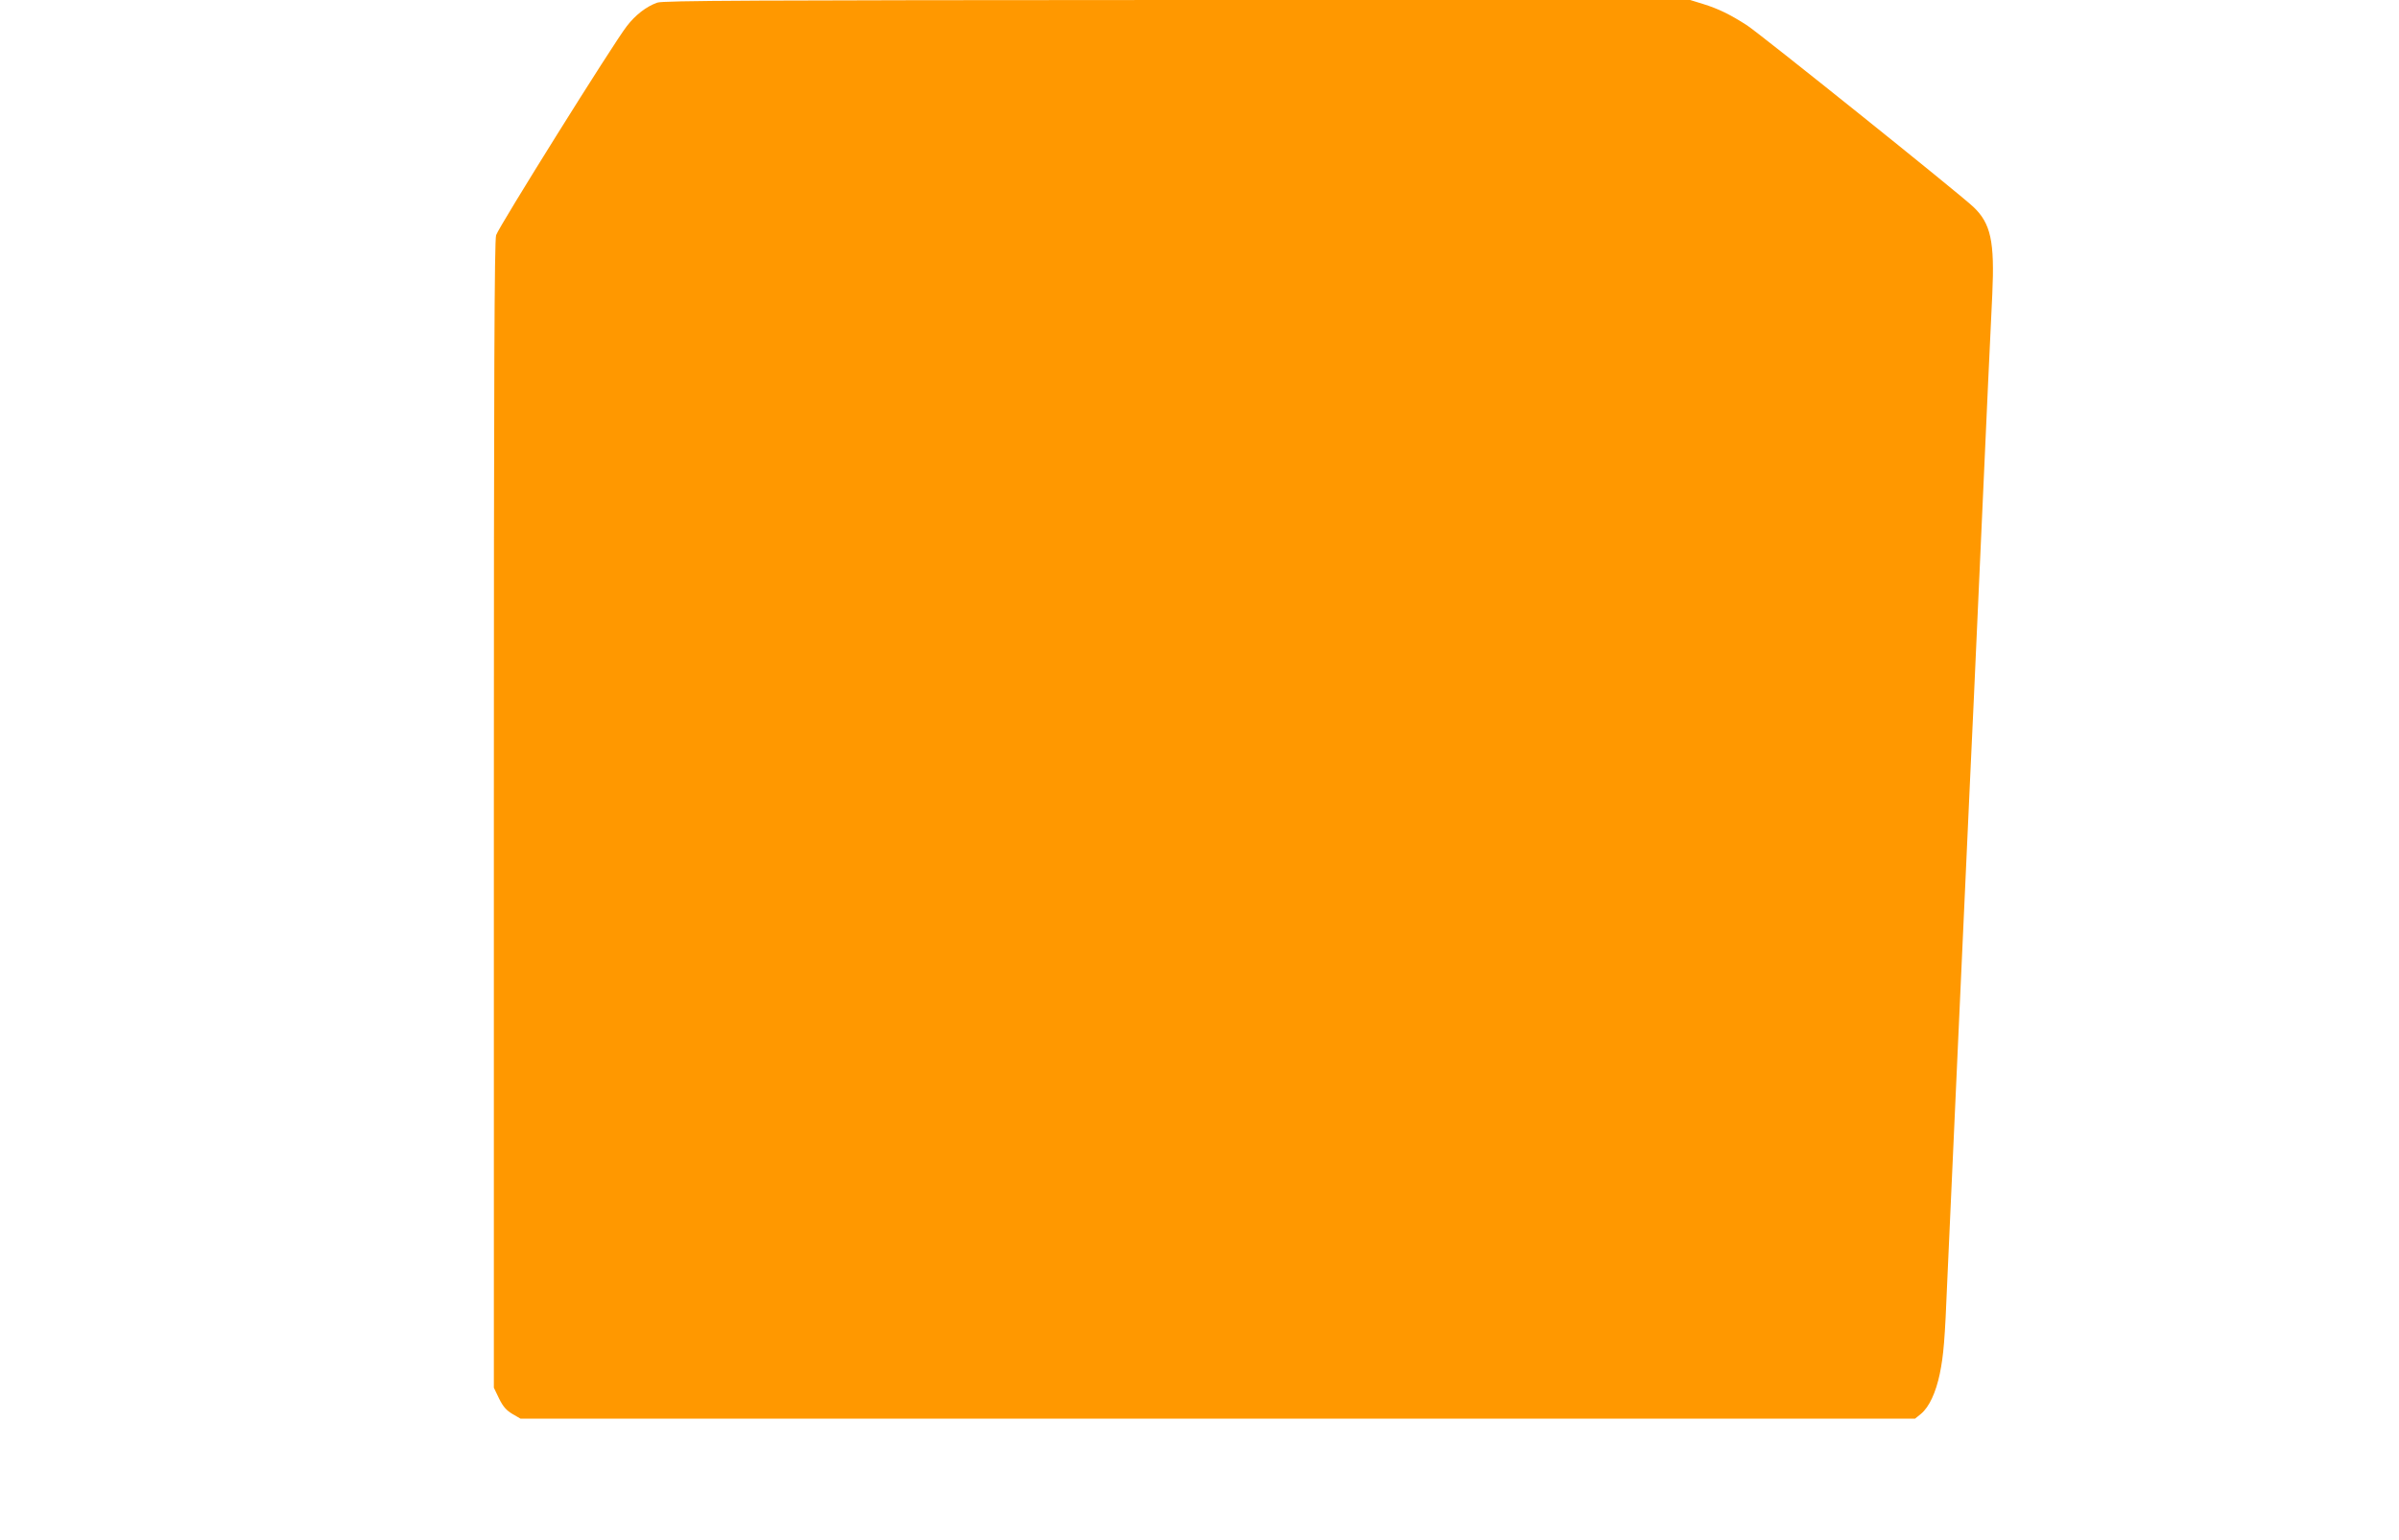 <?xml version="1.0" standalone="no"?>
<!DOCTYPE svg PUBLIC "-//W3C//DTD SVG 20010904//EN"
 "http://www.w3.org/TR/2001/REC-SVG-20010904/DTD/svg10.dtd">
<svg version="1.0" xmlns="http://www.w3.org/2000/svg"
 width="1280pt" height="822pt" viewBox="0 0 1280 822"
 preserveAspectRatio="xMidYMid meet">
<g transform="translate(0,822) scale(0.1,-0.1)"
fill="#ff9800" stroke="none">
<path d="M3507 8206 c-59 -21 -117 -66 -163 -126 -71 -91 -684 -1072 -697
-1115 -9 -31 -12 -716 -12 -3095 l0 -3055 28 -58 c21 -43 39 -63 71 -82 l43
-25 3721 0 3720 0 32 26 c44 37 79 114 100 214 20 99 27 178 40 500 10 221 98
2170 120 2640 6 118 33 710 60 1315 27 605 54 1192 60 1305 13 282 -8 378
-101 466 -76 72 -1140 925 -1208 969 -90 58 -154 89 -235 114 l-68 21 -2737 0
c-2277 -1 -2742 -3 -2774 -14z"/>
</g>
</svg>
